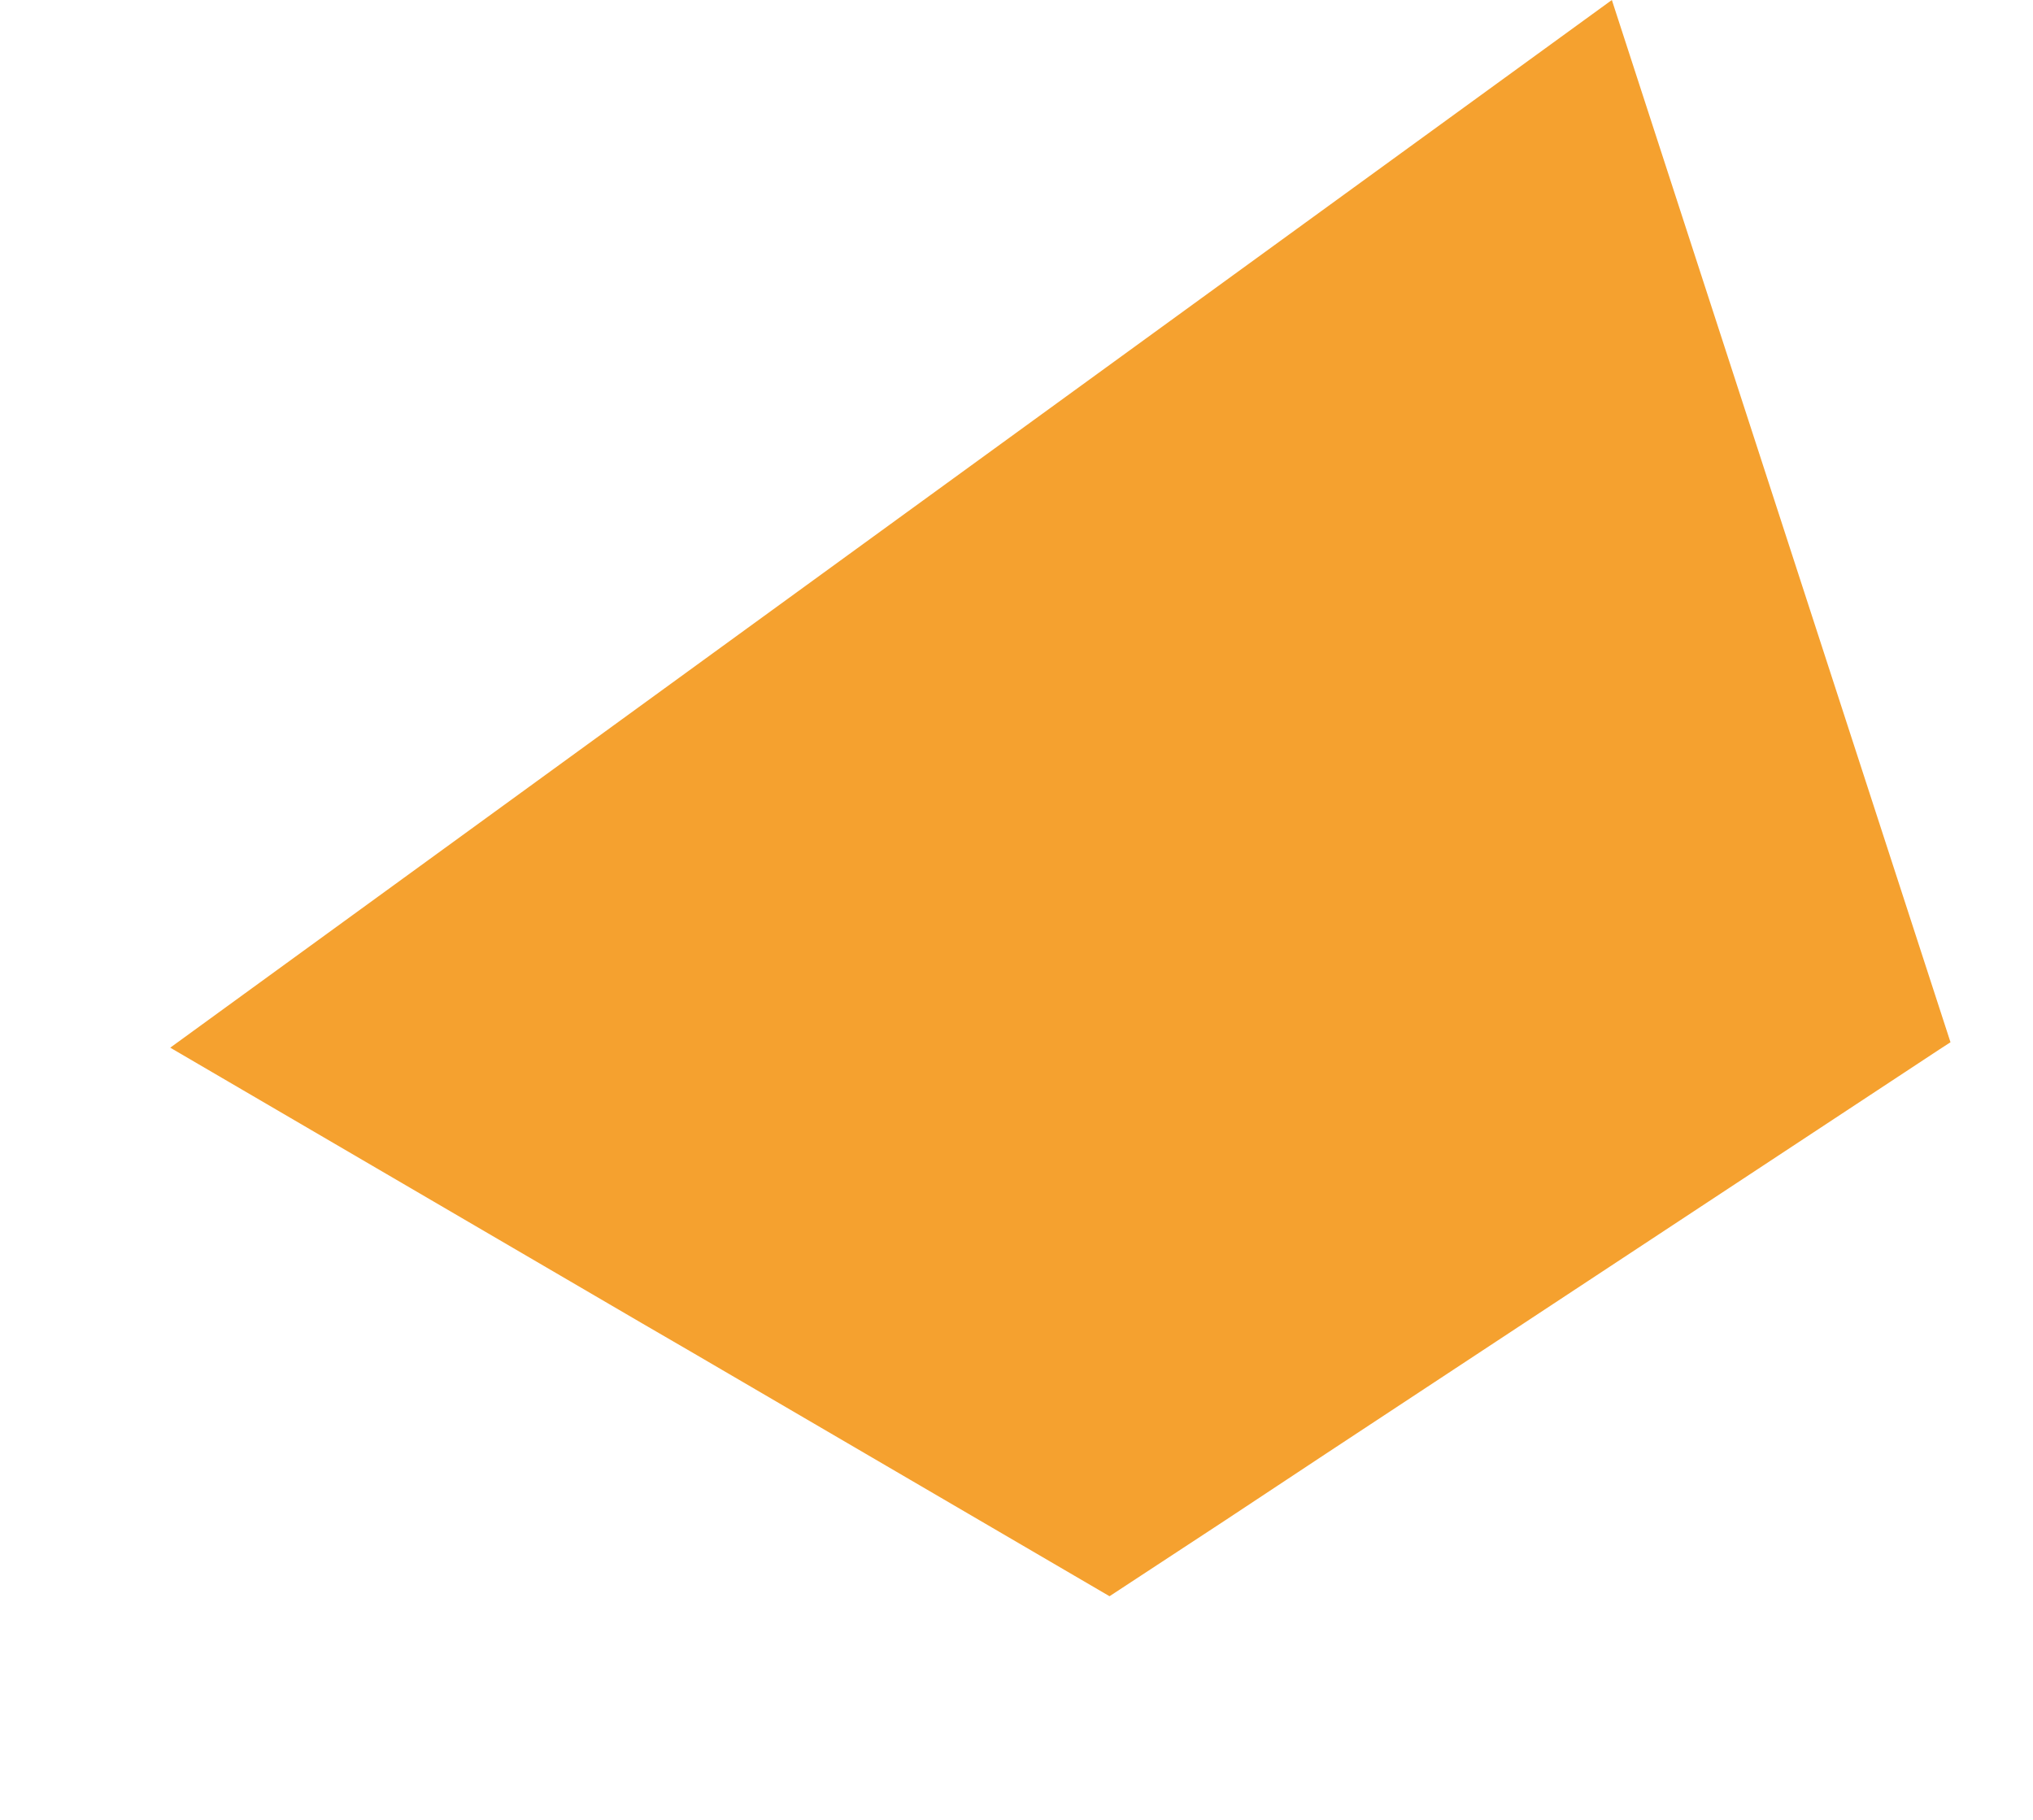 <svg xmlns="http://www.w3.org/2000/svg" width="333.212" height="298.28" viewBox="0 0 333.212 298.28">
  <path id="Path_31481" data-name="Path 31481" d="M212.1,118.15,180.164,2.074,179.611,0H0L44.454,136.817,90.29,277.781,157,218.326l7.259-6.5,59.11-52.68-5.945-21.777Z" transform="translate(264.186) rotate(72)" fill="#f5a12f"/>
</svg>
